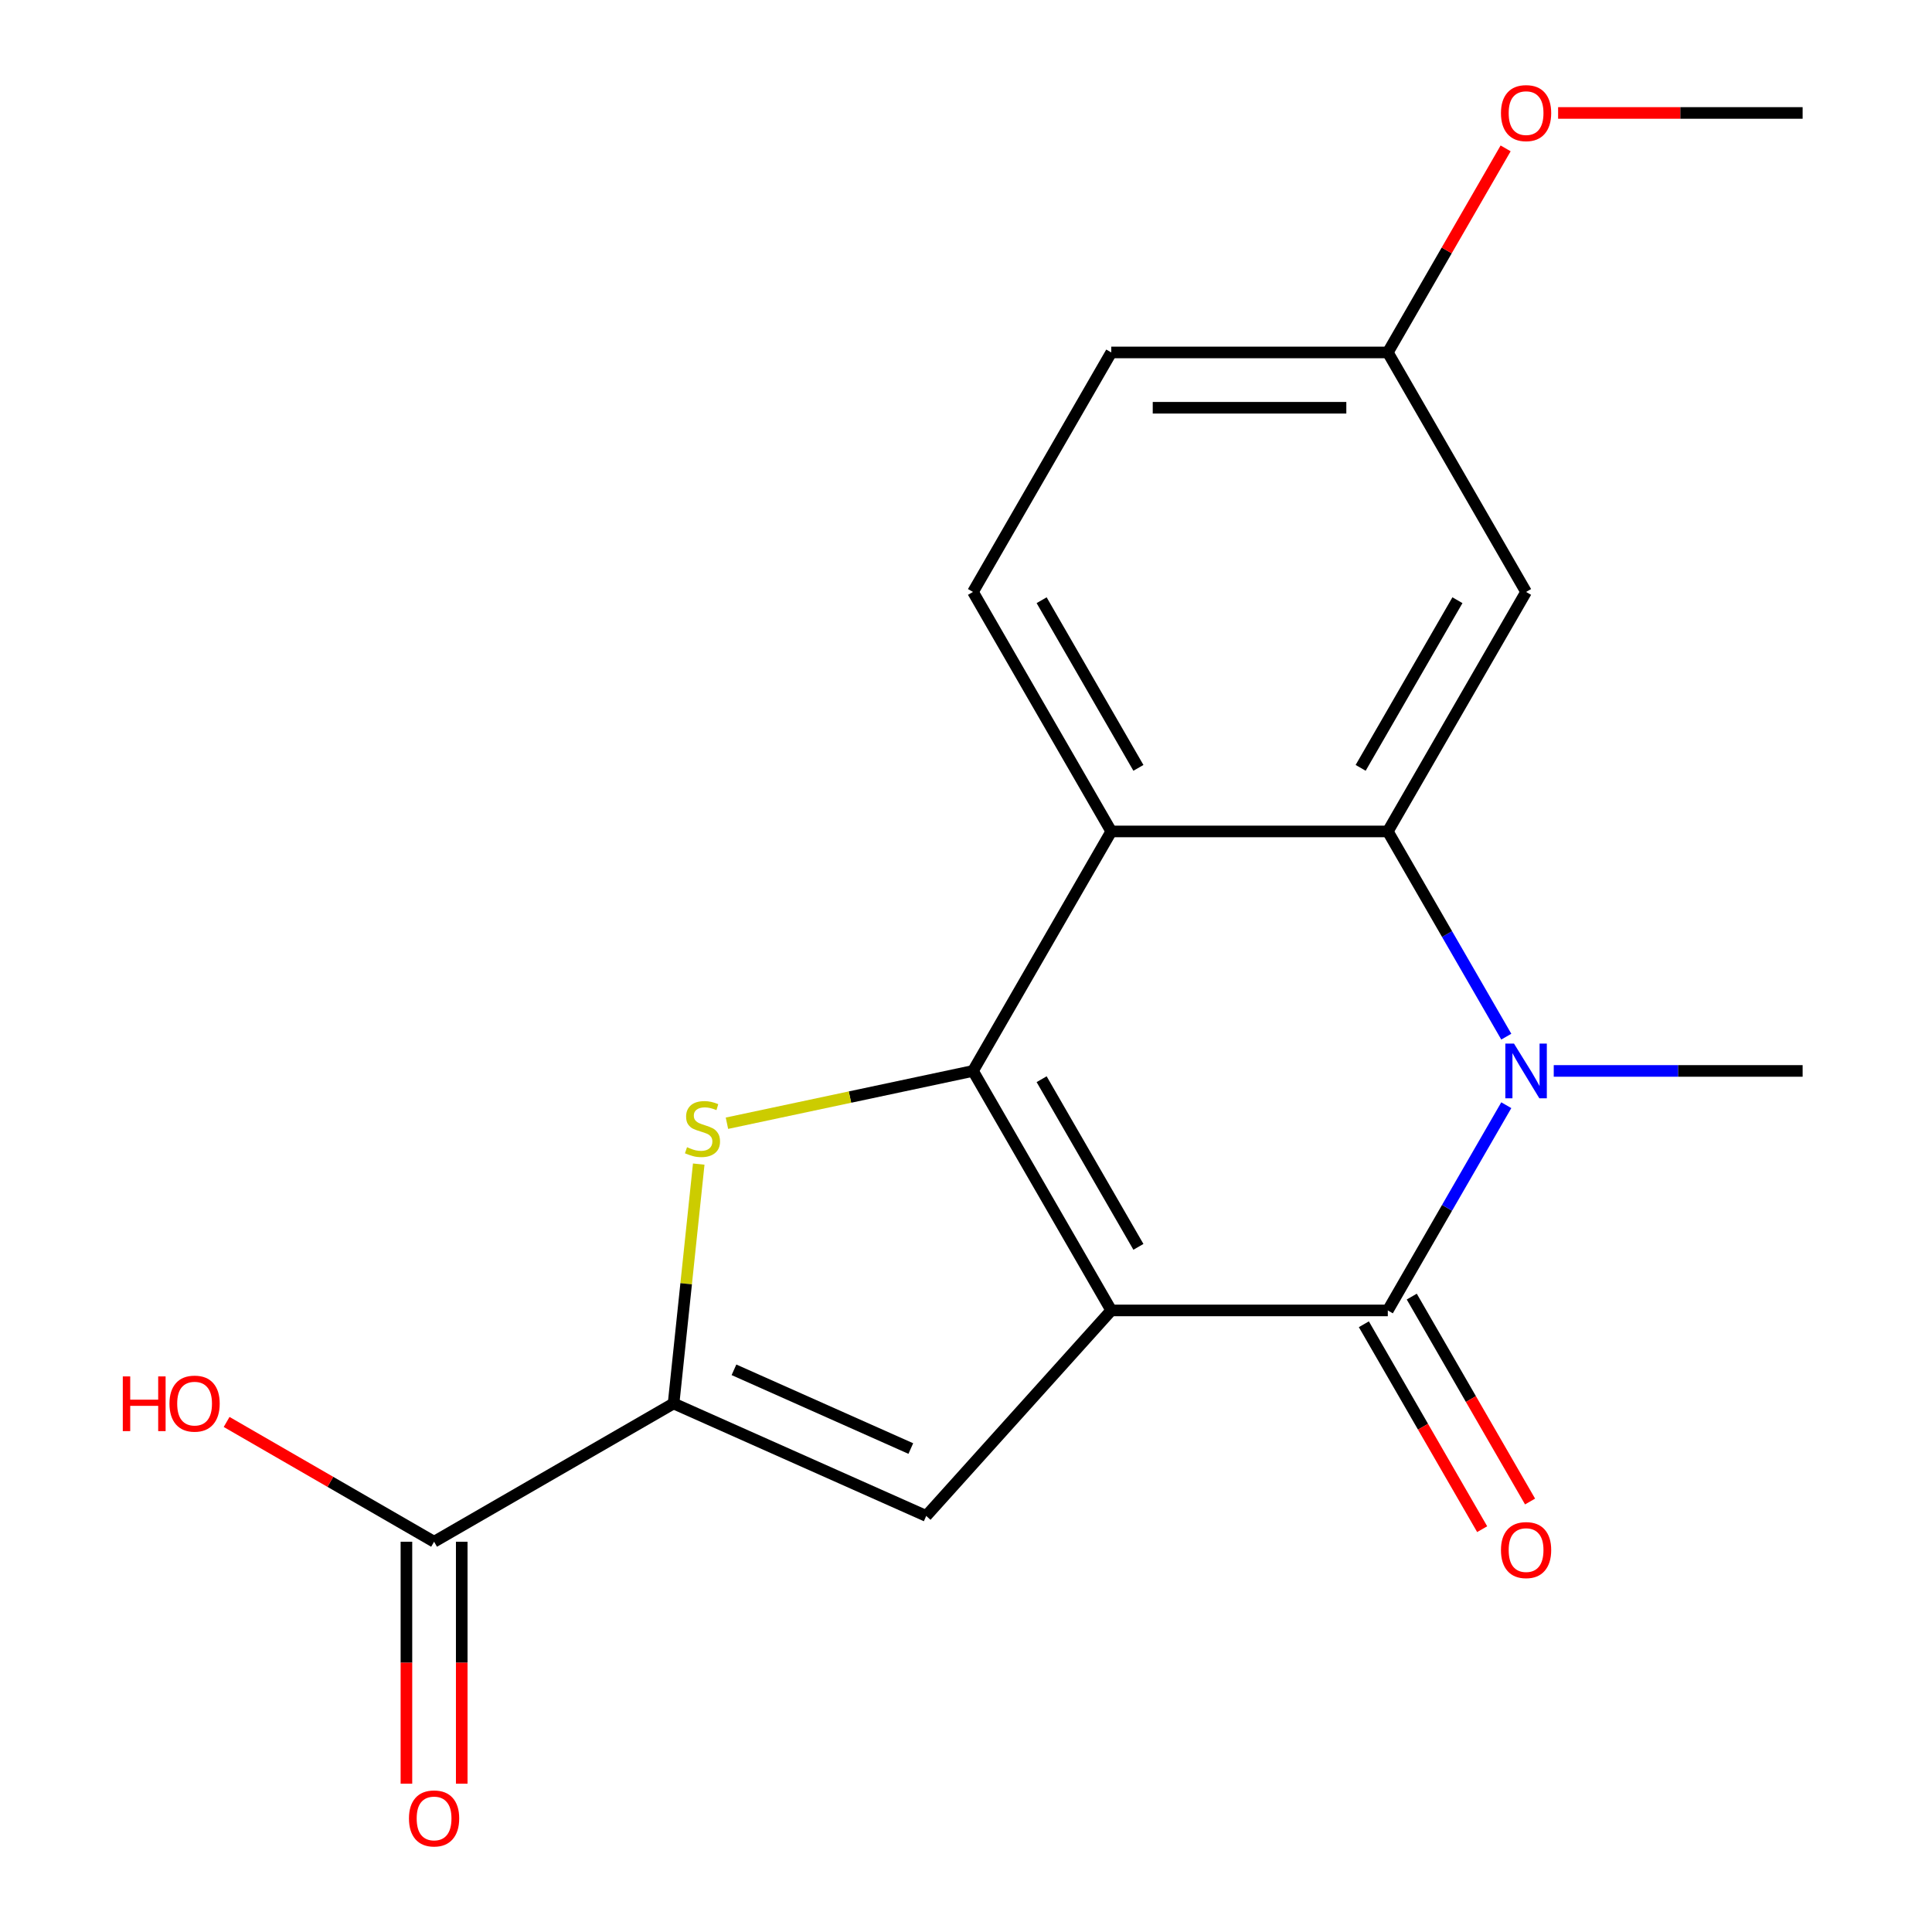 <?xml version='1.0' encoding='iso-8859-1'?>
<svg version='1.1' baseProfile='full'
              xmlns='http://www.w3.org/2000/svg'
                      xmlns:rdkit='http://www.rdkit.org/xml'
                      xmlns:xlink='http://www.w3.org/1999/xlink'
                  xml:space='preserve'
width='1000px' height='1000px' viewBox='0 0 1000 1000'>
<!-- END OF HEADER -->
<rect style='opacity:1.0;fill:#FFFFFF;stroke:none' width='1000' height='1000' x='0' y='0'> </rect>
<path class='bond-0' d='M 575.187,678.275 L 503.617,554.313' style='fill:none;fill-rule:evenodd;stroke:#000000;stroke-width:6px;stroke-linecap:butt;stroke-linejoin:miter;stroke-opacity:1' />
<path class='bond-0' d='M 589.244,645.367 L 539.145,558.593' style='fill:none;fill-rule:evenodd;stroke:#000000;stroke-width:6px;stroke-linecap:butt;stroke-linejoin:miter;stroke-opacity:1' />
<path class='bond-1' d='M 575.187,678.275 L 718.327,678.275' style='fill:none;fill-rule:evenodd;stroke:#000000;stroke-width:6px;stroke-linecap:butt;stroke-linejoin:miter;stroke-opacity:1' />
<path class='bond-6' d='M 575.187,678.275 L 479.408,784.649' style='fill:none;fill-rule:evenodd;stroke:#000000;stroke-width:6px;stroke-linecap:butt;stroke-linejoin:miter;stroke-opacity:1' />
<path class='bond-3' d='M 503.617,554.313 L 439.94,567.848' style='fill:none;fill-rule:evenodd;stroke:#000000;stroke-width:6px;stroke-linecap:butt;stroke-linejoin:miter;stroke-opacity:1' />
<path class='bond-3' d='M 439.94,567.848 L 376.264,581.382' style='fill:none;fill-rule:evenodd;stroke:#CCCC00;stroke-width:6px;stroke-linecap:butt;stroke-linejoin:miter;stroke-opacity:1' />
<path class='bond-5' d='M 503.617,554.313 L 575.187,430.35' style='fill:none;fill-rule:evenodd;stroke:#000000;stroke-width:6px;stroke-linecap:butt;stroke-linejoin:miter;stroke-opacity:1' />
<path class='bond-2' d='M 718.327,678.275 L 748.991,625.163' style='fill:none;fill-rule:evenodd;stroke:#000000;stroke-width:6px;stroke-linecap:butt;stroke-linejoin:miter;stroke-opacity:1' />
<path class='bond-2' d='M 748.991,625.163 L 779.655,572.051' style='fill:none;fill-rule:evenodd;stroke:#0000FF;stroke-width:6px;stroke-linecap:butt;stroke-linejoin:miter;stroke-opacity:1' />
<path class='bond-11' d='M 705.93,685.432 L 736.548,738.464' style='fill:none;fill-rule:evenodd;stroke:#000000;stroke-width:6px;stroke-linecap:butt;stroke-linejoin:miter;stroke-opacity:1' />
<path class='bond-11' d='M 736.548,738.464 L 767.167,791.496' style='fill:none;fill-rule:evenodd;stroke:#FF0000;stroke-width:6px;stroke-linecap:butt;stroke-linejoin:miter;stroke-opacity:1' />
<path class='bond-11' d='M 730.723,671.118 L 761.341,724.15' style='fill:none;fill-rule:evenodd;stroke:#000000;stroke-width:6px;stroke-linecap:butt;stroke-linejoin:miter;stroke-opacity:1' />
<path class='bond-11' d='M 761.341,724.15 L 791.959,777.182' style='fill:none;fill-rule:evenodd;stroke:#FF0000;stroke-width:6px;stroke-linecap:butt;stroke-linejoin:miter;stroke-opacity:1' />
<path class='bond-4' d='M 779.655,536.574 L 748.991,483.462' style='fill:none;fill-rule:evenodd;stroke:#0000FF;stroke-width:6px;stroke-linecap:butt;stroke-linejoin:miter;stroke-opacity:1' />
<path class='bond-4' d='M 748.991,483.462 L 718.327,430.35' style='fill:none;fill-rule:evenodd;stroke:#000000;stroke-width:6px;stroke-linecap:butt;stroke-linejoin:miter;stroke-opacity:1' />
<path class='bond-14' d='M 804.215,554.313 L 868.626,554.313' style='fill:none;fill-rule:evenodd;stroke:#0000FF;stroke-width:6px;stroke-linecap:butt;stroke-linejoin:miter;stroke-opacity:1' />
<path class='bond-14' d='M 868.626,554.313 L 933.036,554.313' style='fill:none;fill-rule:evenodd;stroke:#000000;stroke-width:6px;stroke-linecap:butt;stroke-linejoin:miter;stroke-opacity:1' />
<path class='bond-19' d='M 361.665,602.532 L 355.154,664.48' style='fill:none;fill-rule:evenodd;stroke:#CCCC00;stroke-width:6px;stroke-linecap:butt;stroke-linejoin:miter;stroke-opacity:1' />
<path class='bond-19' d='M 355.154,664.48 L 348.643,726.429' style='fill:none;fill-rule:evenodd;stroke:#000000;stroke-width:6px;stroke-linecap:butt;stroke-linejoin:miter;stroke-opacity:1' />
<path class='bond-9' d='M 718.327,430.35 L 789.897,306.387' style='fill:none;fill-rule:evenodd;stroke:#000000;stroke-width:6px;stroke-linecap:butt;stroke-linejoin:miter;stroke-opacity:1' />
<path class='bond-9' d='M 704.27,397.442 L 754.369,310.668' style='fill:none;fill-rule:evenodd;stroke:#000000;stroke-width:6px;stroke-linecap:butt;stroke-linejoin:miter;stroke-opacity:1' />
<path class='bond-20' d='M 718.327,430.35 L 575.187,430.35' style='fill:none;fill-rule:evenodd;stroke:#000000;stroke-width:6px;stroke-linecap:butt;stroke-linejoin:miter;stroke-opacity:1' />
<path class='bond-10' d='M 575.187,430.35 L 503.617,306.387' style='fill:none;fill-rule:evenodd;stroke:#000000;stroke-width:6px;stroke-linecap:butt;stroke-linejoin:miter;stroke-opacity:1' />
<path class='bond-10' d='M 589.244,397.442 L 539.145,310.668' style='fill:none;fill-rule:evenodd;stroke:#000000;stroke-width:6px;stroke-linecap:butt;stroke-linejoin:miter;stroke-opacity:1' />
<path class='bond-7' d='M 479.408,784.649 L 348.643,726.429' style='fill:none;fill-rule:evenodd;stroke:#000000;stroke-width:6px;stroke-linecap:butt;stroke-linejoin:miter;stroke-opacity:1' />
<path class='bond-7' d='M 471.437,749.763 L 379.902,709.009' style='fill:none;fill-rule:evenodd;stroke:#000000;stroke-width:6px;stroke-linecap:butt;stroke-linejoin:miter;stroke-opacity:1' />
<path class='bond-8' d='M 348.643,726.429 L 224.68,797.999' style='fill:none;fill-rule:evenodd;stroke:#000000;stroke-width:6px;stroke-linecap:butt;stroke-linejoin:miter;stroke-opacity:1' />
<path class='bond-12' d='M 210.366,797.999 L 210.366,860.619' style='fill:none;fill-rule:evenodd;stroke:#000000;stroke-width:6px;stroke-linecap:butt;stroke-linejoin:miter;stroke-opacity:1' />
<path class='bond-12' d='M 210.366,860.619 L 210.366,923.24' style='fill:none;fill-rule:evenodd;stroke:#FF0000;stroke-width:6px;stroke-linecap:butt;stroke-linejoin:miter;stroke-opacity:1' />
<path class='bond-12' d='M 238.994,797.999 L 238.994,860.619' style='fill:none;fill-rule:evenodd;stroke:#000000;stroke-width:6px;stroke-linecap:butt;stroke-linejoin:miter;stroke-opacity:1' />
<path class='bond-12' d='M 238.994,860.619 L 238.994,923.24' style='fill:none;fill-rule:evenodd;stroke:#FF0000;stroke-width:6px;stroke-linecap:butt;stroke-linejoin:miter;stroke-opacity:1' />
<path class='bond-16' d='M 224.68,797.999 L 170.988,766.999' style='fill:none;fill-rule:evenodd;stroke:#000000;stroke-width:6px;stroke-linecap:butt;stroke-linejoin:miter;stroke-opacity:1' />
<path class='bond-16' d='M 170.988,766.999 L 117.296,736' style='fill:none;fill-rule:evenodd;stroke:#FF0000;stroke-width:6px;stroke-linecap:butt;stroke-linejoin:miter;stroke-opacity:1' />
<path class='bond-13' d='M 789.897,306.387 L 718.327,182.425' style='fill:none;fill-rule:evenodd;stroke:#000000;stroke-width:6px;stroke-linecap:butt;stroke-linejoin:miter;stroke-opacity:1' />
<path class='bond-15' d='M 503.617,306.387 L 575.187,182.425' style='fill:none;fill-rule:evenodd;stroke:#000000;stroke-width:6px;stroke-linecap:butt;stroke-linejoin:miter;stroke-opacity:1' />
<path class='bond-17' d='M 718.327,182.425 L 748.818,129.613' style='fill:none;fill-rule:evenodd;stroke:#000000;stroke-width:6px;stroke-linecap:butt;stroke-linejoin:miter;stroke-opacity:1' />
<path class='bond-17' d='M 748.818,129.613 L 779.309,76.8' style='fill:none;fill-rule:evenodd;stroke:#FF0000;stroke-width:6px;stroke-linecap:butt;stroke-linejoin:miter;stroke-opacity:1' />
<path class='bond-21' d='M 718.327,182.425 L 575.187,182.425' style='fill:none;fill-rule:evenodd;stroke:#000000;stroke-width:6px;stroke-linecap:butt;stroke-linejoin:miter;stroke-opacity:1' />
<path class='bond-21' d='M 696.856,211.053 L 596.658,211.053' style='fill:none;fill-rule:evenodd;stroke:#000000;stroke-width:6px;stroke-linecap:butt;stroke-linejoin:miter;stroke-opacity:1' />
<path class='bond-18' d='M 806.475,58.462 L 869.756,58.462' style='fill:none;fill-rule:evenodd;stroke:#FF0000;stroke-width:6px;stroke-linecap:butt;stroke-linejoin:miter;stroke-opacity:1' />
<path class='bond-18' d='M 869.756,58.462 L 933.036,58.462' style='fill:none;fill-rule:evenodd;stroke:#000000;stroke-width:6px;stroke-linecap:butt;stroke-linejoin:miter;stroke-opacity:1' />
<path  class='atom-3' d='M 783.637 540.153
L 792.917 555.153
Q 793.837 556.633, 795.317 559.313
Q 796.797 561.993, 796.877 562.153
L 796.877 540.153
L 800.637 540.153
L 800.637 568.473
L 796.757 568.473
L 786.797 552.073
Q 785.637 550.153, 784.397 547.953
Q 783.197 545.753, 782.837 545.073
L 782.837 568.473
L 779.157 568.473
L 779.157 540.153
L 783.637 540.153
' fill='#0000FF'/>
<path  class='atom-4' d='M 355.605 593.793
Q 355.925 593.913, 357.245 594.473
Q 358.565 595.033, 360.005 595.393
Q 361.485 595.713, 362.925 595.713
Q 365.605 595.713, 367.165 594.433
Q 368.725 593.113, 368.725 590.833
Q 368.725 589.273, 367.925 588.313
Q 367.165 587.353, 365.965 586.833
Q 364.765 586.313, 362.765 585.713
Q 360.245 584.953, 358.725 584.233
Q 357.245 583.513, 356.165 581.993
Q 355.125 580.473, 355.125 577.913
Q 355.125 574.353, 357.525 572.153
Q 359.965 569.953, 364.765 569.953
Q 368.045 569.953, 371.765 571.513
L 370.845 574.593
Q 367.445 573.193, 364.885 573.193
Q 362.125 573.193, 360.605 574.353
Q 359.085 575.473, 359.125 577.433
Q 359.125 578.953, 359.885 579.873
Q 360.685 580.793, 361.805 581.313
Q 362.965 581.833, 364.885 582.433
Q 367.445 583.233, 368.965 584.033
Q 370.485 584.833, 371.565 586.473
Q 372.685 588.073, 372.685 590.833
Q 372.685 594.753, 370.045 596.873
Q 367.445 598.953, 363.085 598.953
Q 360.565 598.953, 358.645 598.393
Q 356.765 597.873, 354.525 596.953
L 355.605 593.793
' fill='#CCCC00'/>
<path  class='atom-12' d='M 776.897 802.318
Q 776.897 795.518, 780.257 791.718
Q 783.617 787.918, 789.897 787.918
Q 796.177 787.918, 799.537 791.718
Q 802.897 795.518, 802.897 802.318
Q 802.897 809.198, 799.497 813.118
Q 796.097 816.998, 789.897 816.998
Q 783.657 816.998, 780.257 813.118
Q 776.897 809.238, 776.897 802.318
M 789.897 813.798
Q 794.217 813.798, 796.537 810.918
Q 798.897 807.998, 798.897 802.318
Q 798.897 796.758, 796.537 793.958
Q 794.217 791.118, 789.897 791.118
Q 785.577 791.118, 783.217 793.918
Q 780.897 796.718, 780.897 802.318
Q 780.897 808.038, 783.217 810.918
Q 785.577 813.798, 789.897 813.798
' fill='#FF0000'/>
<path  class='atom-13' d='M 211.68 941.218
Q 211.68 934.418, 215.04 930.618
Q 218.4 926.818, 224.68 926.818
Q 230.96 926.818, 234.32 930.618
Q 237.68 934.418, 237.68 941.218
Q 237.68 948.098, 234.28 952.018
Q 230.88 955.898, 224.68 955.898
Q 218.44 955.898, 215.04 952.018
Q 211.68 948.138, 211.68 941.218
M 224.68 952.698
Q 229 952.698, 231.32 949.818
Q 233.68 946.898, 233.68 941.218
Q 233.68 935.658, 231.32 932.858
Q 229 930.018, 224.68 930.018
Q 220.36 930.018, 218 932.818
Q 215.68 935.618, 215.68 941.218
Q 215.68 946.938, 218 949.818
Q 220.36 952.698, 224.68 952.698
' fill='#FF0000'/>
<path  class='atom-17' d='M 63.558 712.429
L 67.398 712.429
L 67.398 724.469
L 81.878 724.469
L 81.878 712.429
L 85.718 712.429
L 85.718 740.749
L 81.878 740.749
L 81.878 727.669
L 67.398 727.669
L 67.398 740.749
L 63.558 740.749
L 63.558 712.429
' fill='#FF0000'/>
<path  class='atom-17' d='M 87.718 726.509
Q 87.718 719.709, 91.078 715.909
Q 94.438 712.109, 100.718 712.109
Q 106.998 712.109, 110.358 715.909
Q 113.718 719.709, 113.718 726.509
Q 113.718 733.389, 110.318 737.309
Q 106.918 741.189, 100.718 741.189
Q 94.478 741.189, 91.078 737.309
Q 87.718 733.429, 87.718 726.509
M 100.718 737.989
Q 105.038 737.989, 107.358 735.109
Q 109.718 732.189, 109.718 726.509
Q 109.718 720.949, 107.358 718.149
Q 105.038 715.309, 100.718 715.309
Q 96.398 715.309, 94.038 718.109
Q 91.718 720.909, 91.718 726.509
Q 91.718 732.229, 94.038 735.109
Q 96.398 737.989, 100.718 737.989
' fill='#FF0000'/>
<path  class='atom-18' d='M 776.897 58.542
Q 776.897 51.742, 780.257 47.942
Q 783.617 44.142, 789.897 44.142
Q 796.177 44.142, 799.537 47.942
Q 802.897 51.742, 802.897 58.542
Q 802.897 65.422, 799.497 69.342
Q 796.097 73.222, 789.897 73.222
Q 783.657 73.222, 780.257 69.342
Q 776.897 65.462, 776.897 58.542
M 789.897 70.022
Q 794.217 70.022, 796.537 67.142
Q 798.897 64.222, 798.897 58.542
Q 798.897 52.982, 796.537 50.182
Q 794.217 47.342, 789.897 47.342
Q 785.577 47.342, 783.217 50.142
Q 780.897 52.942, 780.897 58.542
Q 780.897 64.262, 783.217 67.142
Q 785.577 70.022, 789.897 70.022
' fill='#FF0000'/>
</svg>
